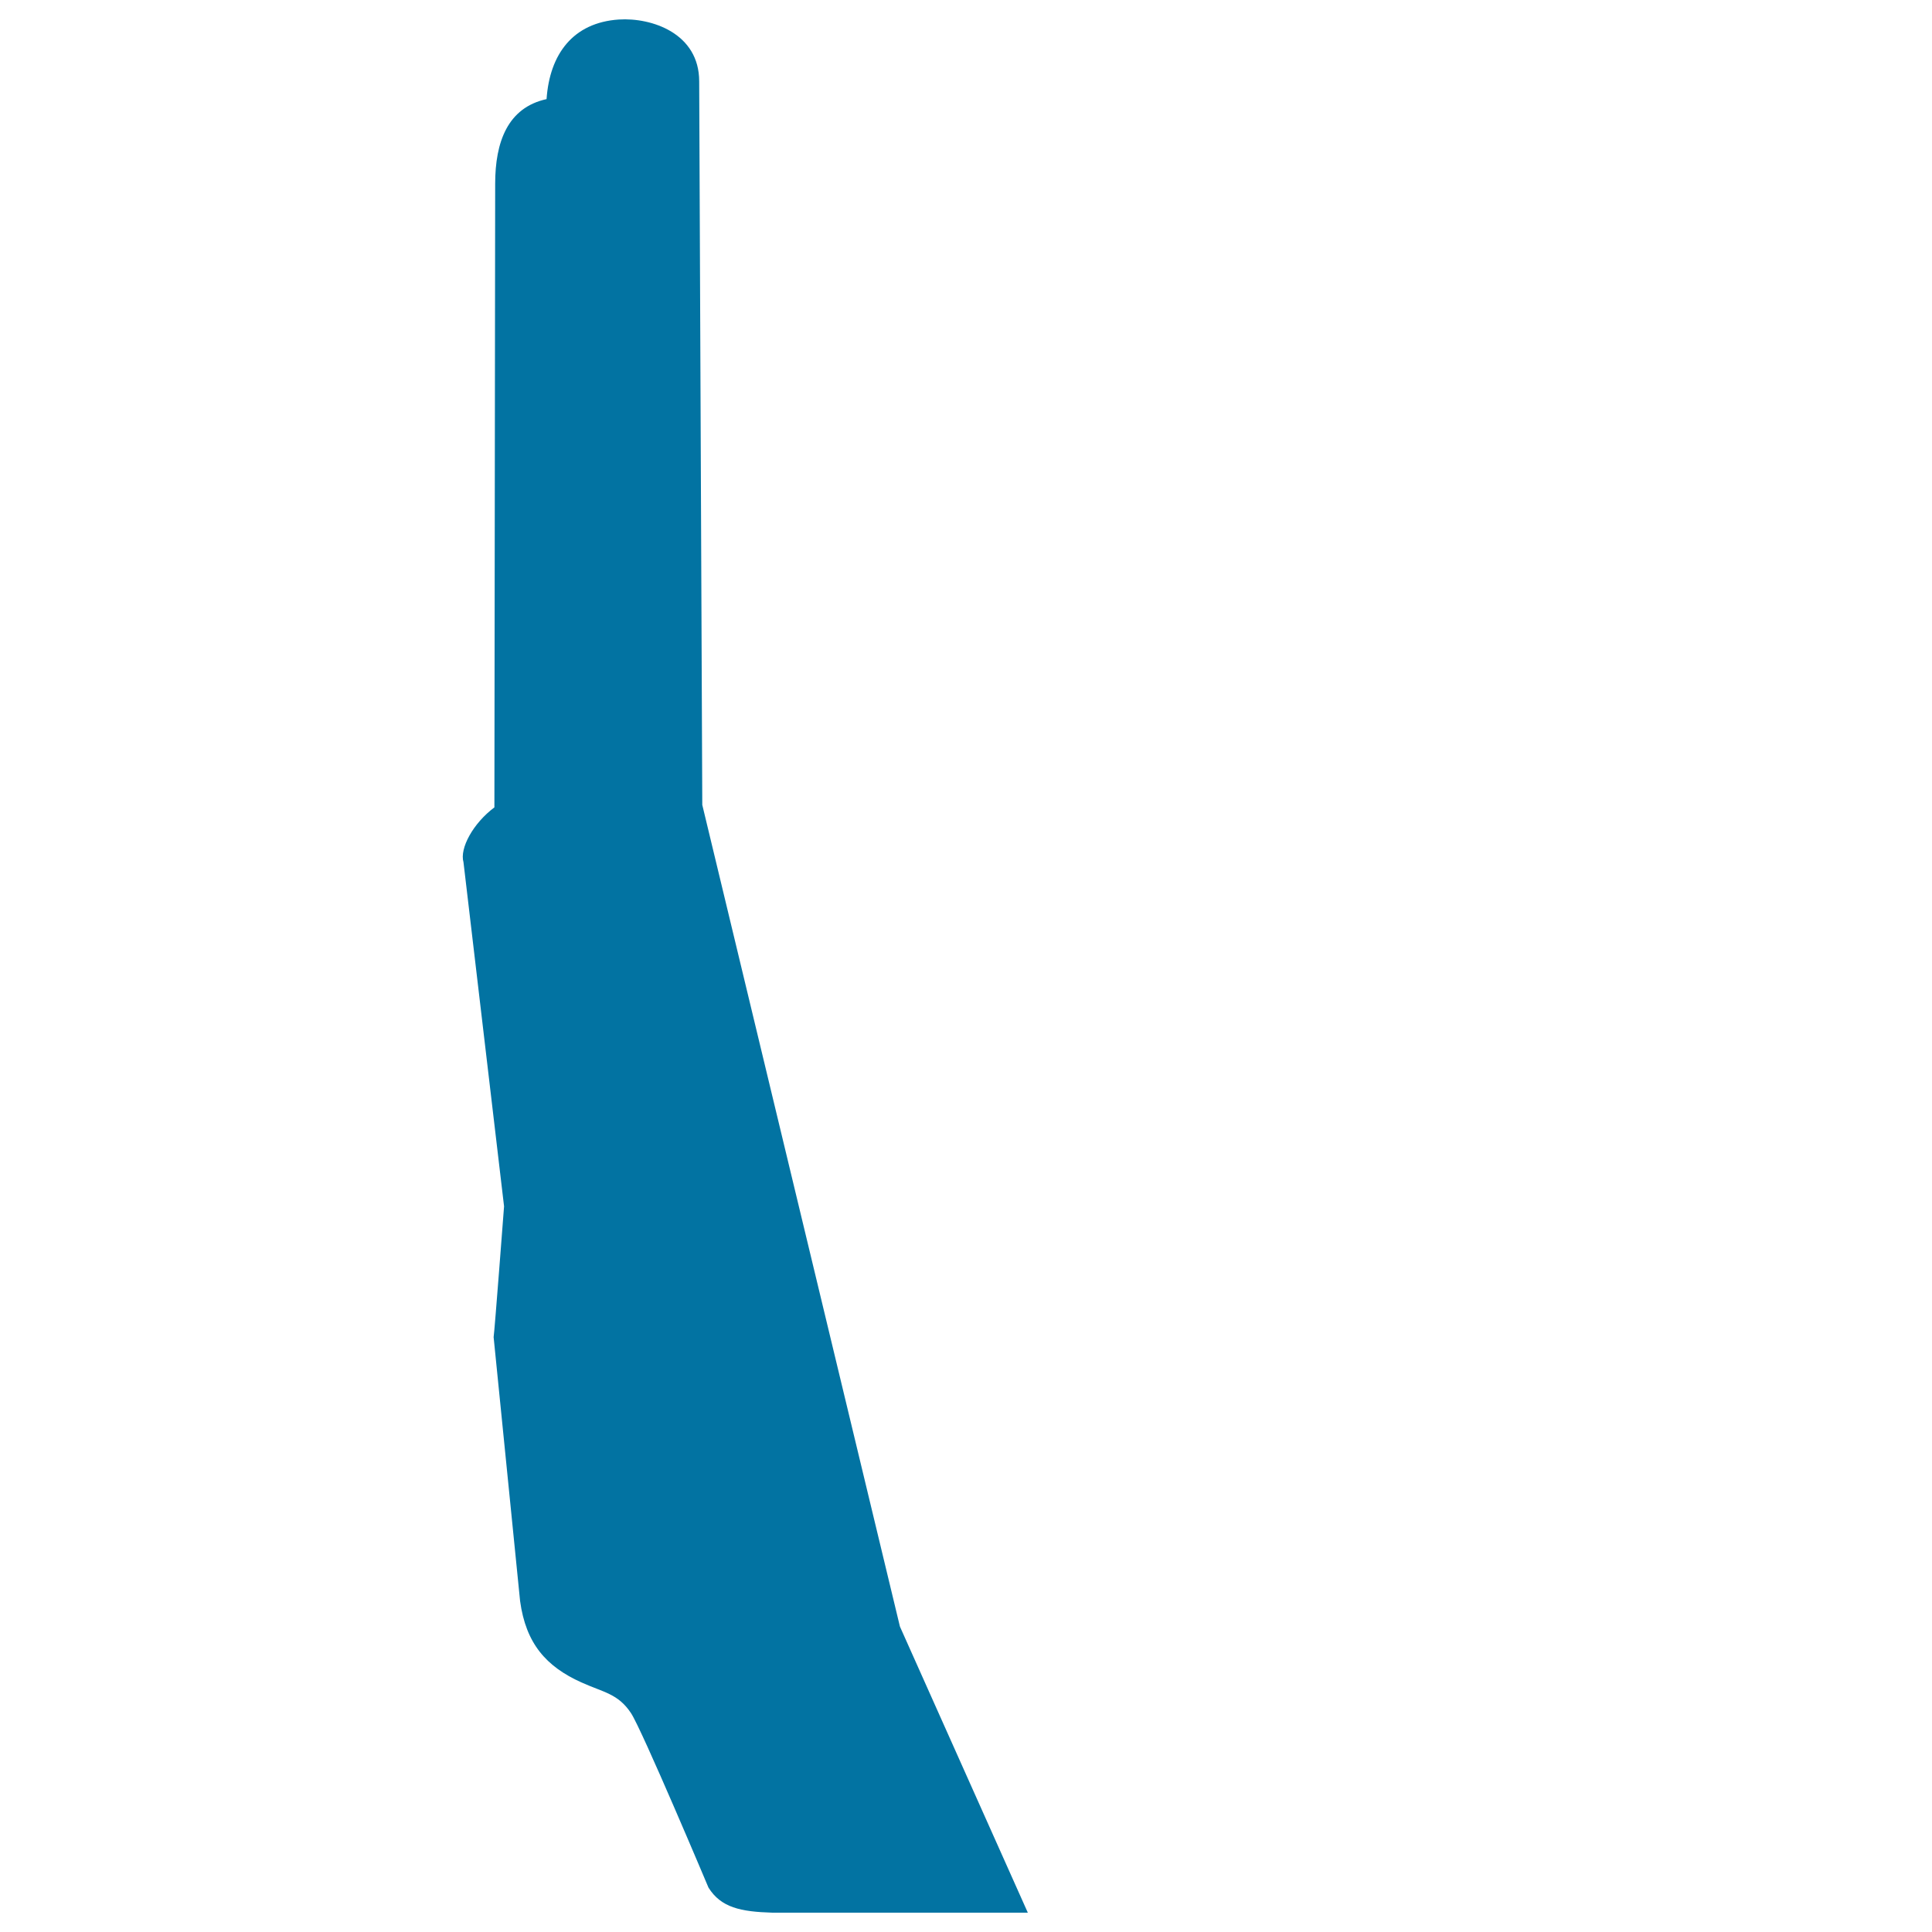 <svg xmlns="http://www.w3.org/2000/svg" viewBox="0 0 1000 1000" style="fill:#0273a2">
<title>Hand Side View Facing Left SVG icon</title>
<g><g><path d="M760.3,392.4L760.3,392.4C760.3,392.3,760.4,392.3,760.3,392.4C760.4,392.4,760.4,392.4,760.3,392.4z"/><path d="M747.7,371.5C747.7,371.5,747.7,371.5,747.7,371.5C747.7,371.5,747.7,371.5,747.7,371.5L747.7,371.5z"/></g><path d="M465.8,841.9L363.5,416.6l-1.6-374.5c0-24.8-24.5-33.1-41.6-32c-23.7,1.6-35.8,17.9-37.4,41.2c-20.2,4.4-26.6,22.3-26.6,43.8l-0.4,322.8c-11,8.2-18.1,21.2-16,28.4l21,178.1c0,0-4.9,64.6-5.4,67.7l13.7,136.6c3,22,13.5,33.9,31.7,42.1c11.5,5.2,19,5.8,25.7,15.9c5.7,8.6,40.1,90.3,40.1,90.3c6.5,10.4,16.7,12.5,33.1,13l132.2,0L465.8,841.9z"/></g>
</svg>